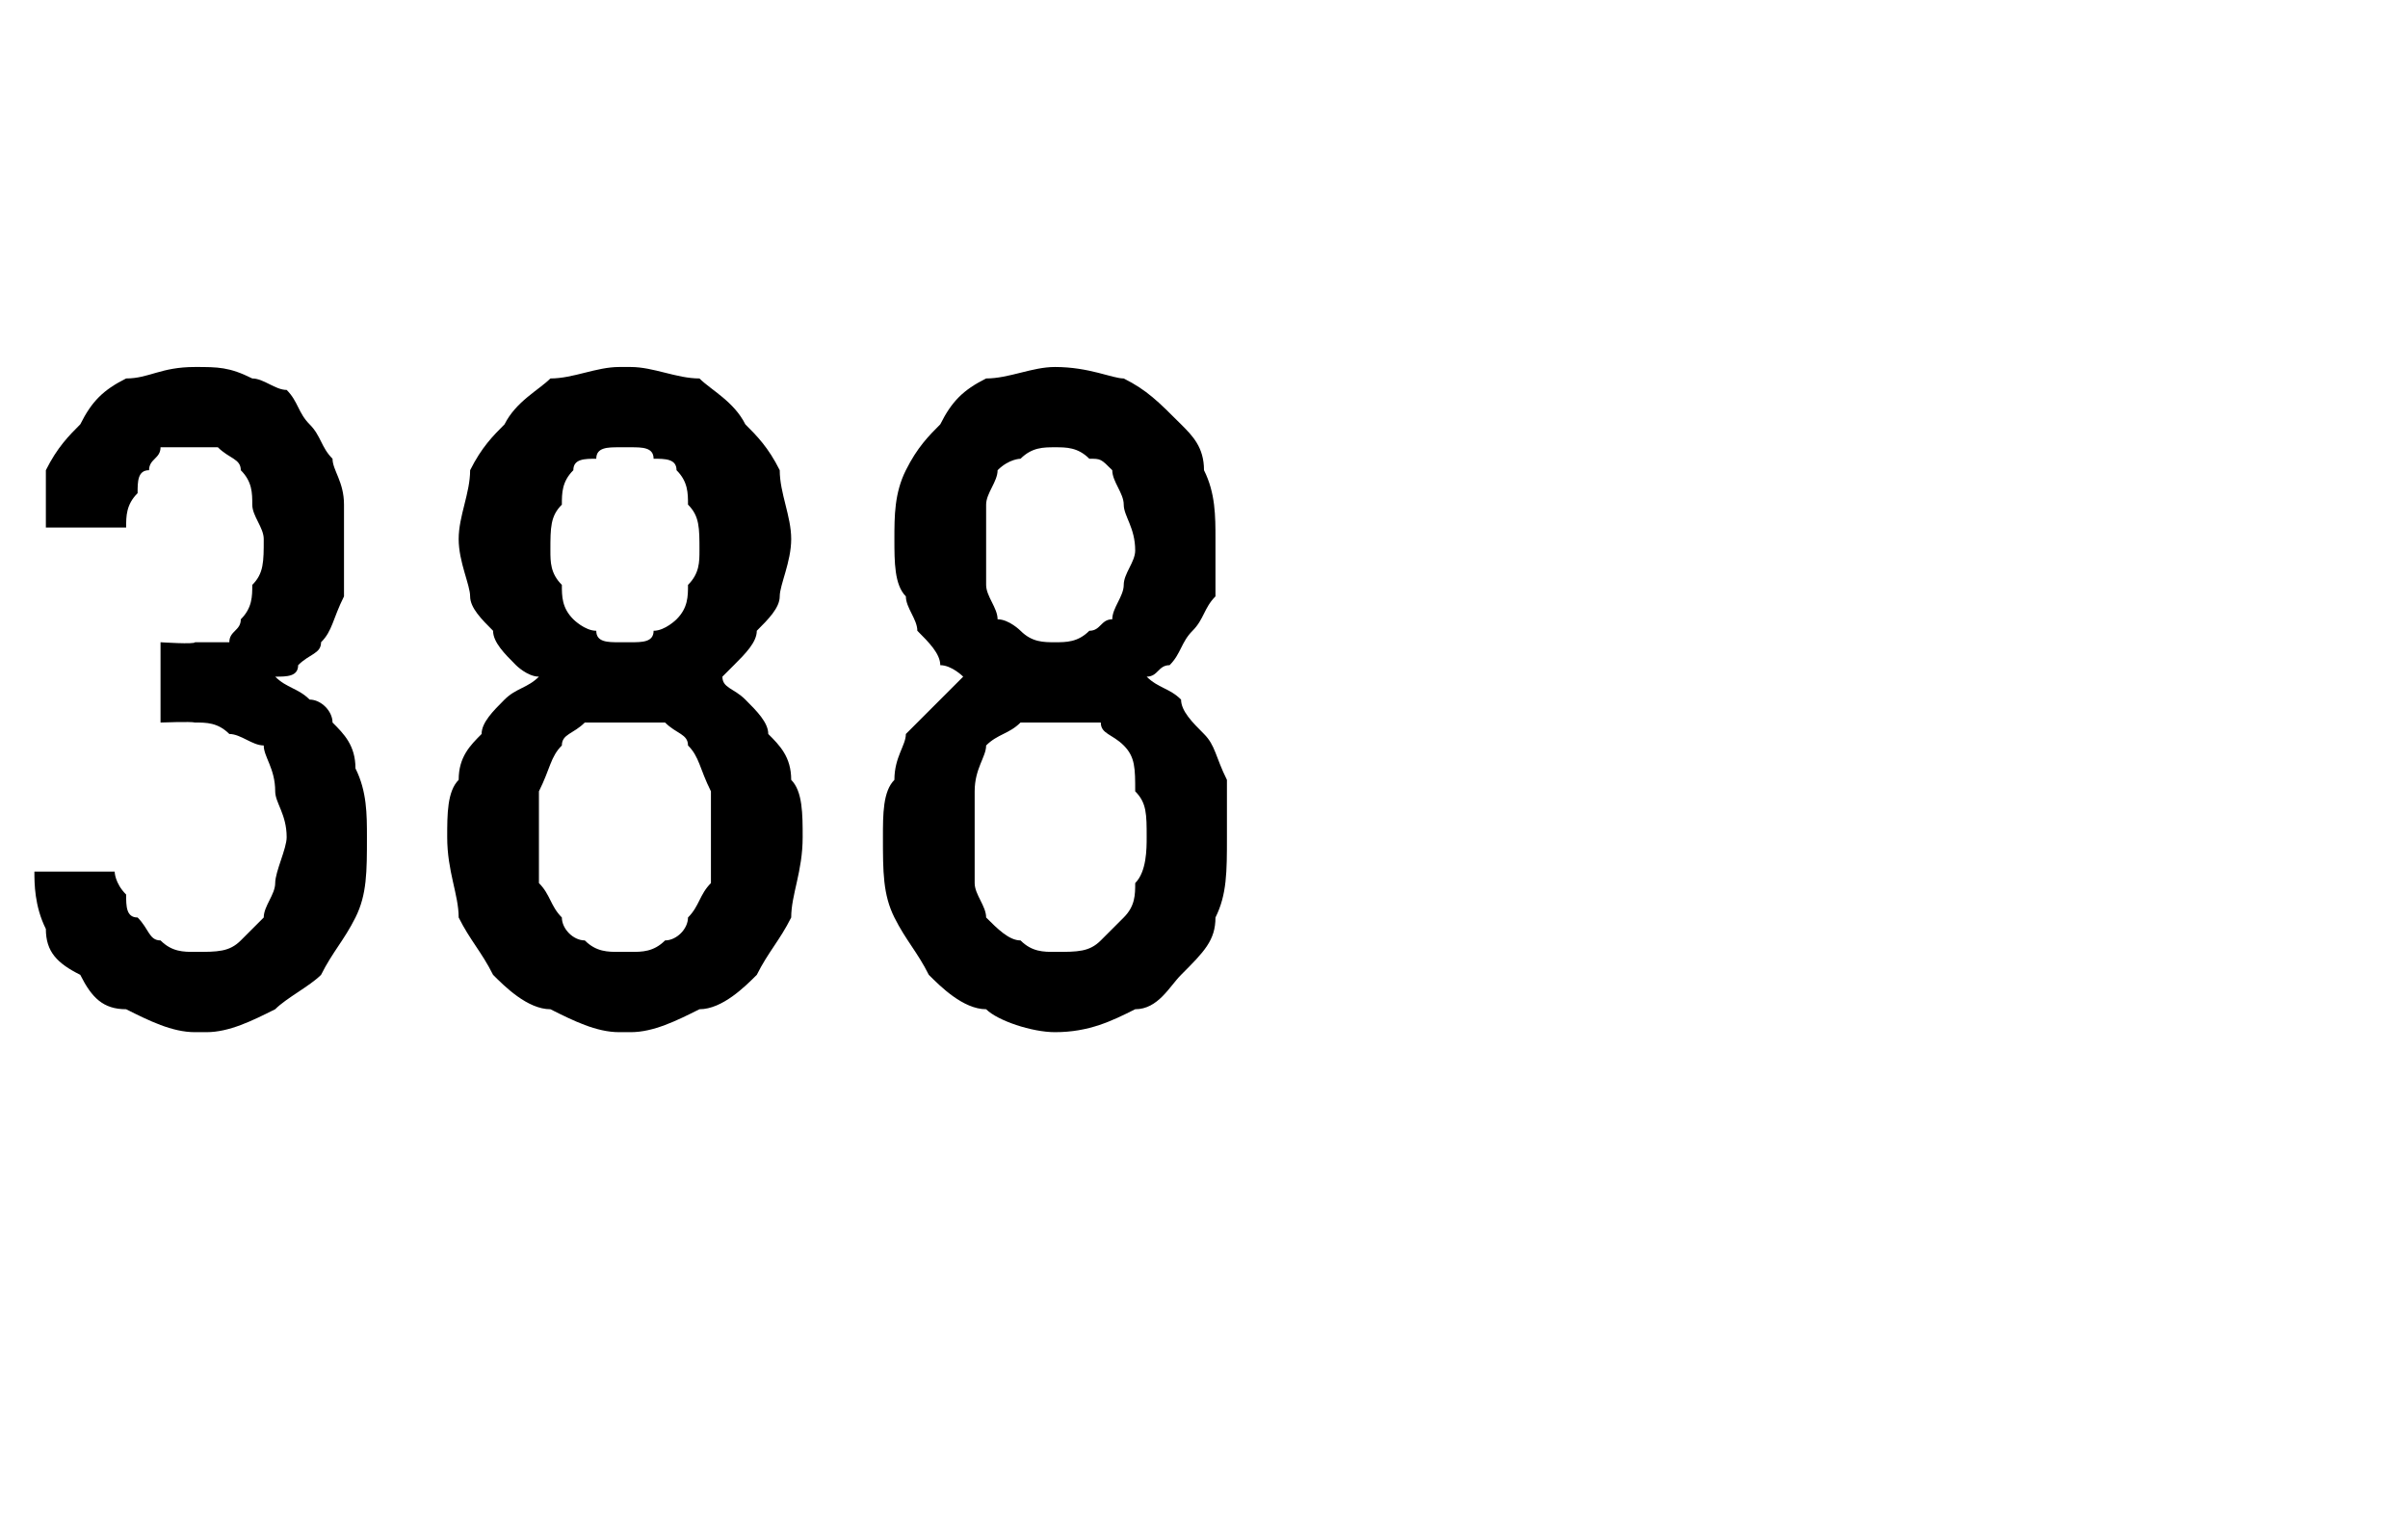 <?xml version="1.0" standalone="no"?>
<!DOCTYPE svg PUBLIC "-//W3C//DTD SVG 1.1//EN" "http://www.w3.org/Graphics/SVG/1.1/DTD/svg11.dtd">
<svg xmlns="http://www.w3.org/2000/svg" version="1.1" width="21px" height="13.3px" viewBox="0 -3 21 13.3" style="top:-3px">
  <desc>388</desc>
  <defs/>
  <g id="Polygon584685">
    <path d="M 1.7 6 C 1.7 6 1.8 6 1.8 6 C 2 6 2.2 5.9 2.4 5.8 C 2.5 5.7 2.7 5.6 2.8 5.5 C 2.9 5.3 3 5.2 3.1 5 C 3.2 4.8 3.2 4.6 3.2 4.3 C 3.2 4.1 3.2 3.9 3.1 3.7 C 3.1 3.5 3 3.4 2.9 3.3 C 2.9 3.2 2.8 3.1 2.7 3.1 C 2.6 3 2.5 3 2.4 2.9 C 2.5 2.9 2.6 2.9 2.6 2.8 C 2.7 2.7 2.8 2.7 2.8 2.6 C 2.9 2.5 2.9 2.4 3 2.2 C 3 2.1 3 1.9 3 1.7 C 3 1.6 3 1.5 3 1.4 C 3 1.2 2.9 1.1 2.9 1 C 2.8 0.9 2.8 0.8 2.7 0.7 C 2.6 0.6 2.6 0.5 2.5 0.4 C 2.4 0.4 2.3 0.3 2.2 0.3 C 2 0.2 1.9 0.2 1.7 0.2 C 1.7 0.2 1.7 0.2 1.7 0.2 C 1.4 0.2 1.3 0.3 1.1 0.3 C 0.9 0.4 0.8 0.5 0.7 0.7 C 0.6 0.8 0.5 0.9 0.4 1.1 C 0.4 1.2 0.4 1.4 0.4 1.6 C 0.4 1.6 1.1 1.6 1.1 1.6 C 1.1 1.5 1.1 1.4 1.2 1.3 C 1.2 1.2 1.2 1.1 1.3 1.1 C 1.3 1 1.4 1 1.4 0.9 C 1.5 0.9 1.6 0.9 1.7 0.9 C 1.7 0.9 1.7 0.9 1.7 0.9 C 1.8 0.9 1.9 0.9 1.9 0.9 C 2 1 2.1 1 2.1 1.1 C 2.2 1.2 2.2 1.3 2.2 1.4 C 2.2 1.5 2.3 1.6 2.3 1.7 C 2.3 1.9 2.3 2 2.2 2.1 C 2.2 2.2 2.2 2.3 2.1 2.4 C 2.1 2.5 2 2.5 2 2.6 C 1.9 2.6 1.8 2.6 1.7 2.6 C 1.7 2.62 1.4 2.6 1.4 2.6 L 1.4 3.3 C 1.4 3.3 1.67 3.29 1.7 3.3 C 1.8 3.3 1.9 3.3 2 3.4 C 2.1 3.4 2.2 3.5 2.3 3.5 C 2.3 3.6 2.4 3.7 2.4 3.9 C 2.4 4 2.5 4.1 2.5 4.3 C 2.5 4.4 2.4 4.6 2.4 4.7 C 2.4 4.8 2.3 4.9 2.3 5 C 2.2 5.1 2.1 5.2 2.1 5.2 C 2 5.3 1.9 5.3 1.7 5.3 C 1.7 5.3 1.7 5.3 1.7 5.3 C 1.6 5.3 1.5 5.3 1.4 5.2 C 1.3 5.2 1.3 5.1 1.2 5 C 1.1 5 1.1 4.9 1.1 4.8 C 1 4.7 1 4.6 1 4.6 C 1 4.6 0.3 4.6 0.3 4.6 C 0.3 4.7 0.3 4.9 0.4 5.1 C 0.4 5.3 0.5 5.4 0.7 5.5 C 0.8 5.7 0.9 5.8 1.1 5.8 C 1.3 5.9 1.5 6 1.7 6 Z M 5.4 6 C 5.4 6 5.5 6 5.5 6 C 5.7 6 5.9 5.9 6.1 5.8 C 6.3 5.8 6.5 5.6 6.6 5.5 C 6.7 5.3 6.8 5.2 6.9 5 C 6.9 4.8 7 4.6 7 4.3 C 7 4.1 7 3.9 6.9 3.8 C 6.9 3.6 6.8 3.5 6.7 3.4 C 6.7 3.3 6.6 3.2 6.5 3.1 C 6.4 3 6.3 3 6.3 2.9 C 6.3 2.9 6.4 2.8 6.4 2.8 C 6.5 2.7 6.6 2.6 6.6 2.5 C 6.7 2.4 6.8 2.3 6.8 2.2 C 6.8 2.1 6.9 1.9 6.9 1.7 C 6.9 1.5 6.8 1.3 6.8 1.1 C 6.7 0.9 6.6 0.8 6.5 0.7 C 6.4 0.5 6.2 0.4 6.1 0.3 C 5.9 0.3 5.7 0.2 5.5 0.2 C 5.5 0.2 5.4 0.2 5.4 0.2 C 5.2 0.2 5 0.3 4.8 0.3 C 4.7 0.4 4.5 0.5 4.4 0.7 C 4.3 0.8 4.2 0.9 4.1 1.1 C 4.1 1.3 4 1.5 4 1.7 C 4 1.9 4.1 2.1 4.1 2.2 C 4.1 2.3 4.2 2.4 4.3 2.5 C 4.3 2.6 4.4 2.7 4.5 2.8 C 4.5 2.8 4.6 2.9 4.7 2.9 C 4.6 3 4.5 3 4.4 3.1 C 4.3 3.2 4.2 3.3 4.2 3.4 C 4.1 3.5 4 3.6 4 3.8 C 3.9 3.9 3.9 4.1 3.9 4.3 C 3.9 4.6 4 4.8 4 5 C 4.1 5.2 4.2 5.3 4.3 5.5 C 4.4 5.6 4.6 5.8 4.8 5.8 C 5 5.9 5.2 6 5.4 6 Z M 5.5 5.3 C 5.5 5.3 5.4 5.3 5.4 5.3 C 5.3 5.3 5.2 5.3 5.1 5.2 C 5 5.2 4.9 5.1 4.9 5 C 4.8 4.9 4.8 4.8 4.7 4.7 C 4.7 4.6 4.7 4.4 4.7 4.3 C 4.7 4.1 4.7 4 4.7 3.9 C 4.8 3.7 4.8 3.6 4.9 3.5 C 4.9 3.4 5 3.4 5.1 3.3 C 5.2 3.3 5.3 3.3 5.4 3.3 C 5.4 3.3 5.5 3.3 5.5 3.3 C 5.6 3.3 5.7 3.3 5.8 3.3 C 5.9 3.4 6 3.4 6 3.5 C 6.1 3.6 6.1 3.7 6.2 3.9 C 6.2 4 6.2 4.1 6.2 4.3 C 6.2 4.4 6.2 4.6 6.2 4.7 C 6.1 4.8 6.1 4.9 6 5 C 6 5.1 5.9 5.2 5.8 5.2 C 5.7 5.3 5.6 5.3 5.5 5.3 Z M 5.5 2.6 C 5.5 2.6 5.4 2.6 5.4 2.6 C 5.3 2.6 5.2 2.6 5.2 2.5 C 5.1 2.5 5 2.4 5 2.4 C 4.9 2.3 4.9 2.2 4.9 2.1 C 4.8 2 4.8 1.9 4.8 1.8 C 4.8 1.6 4.8 1.5 4.9 1.4 C 4.9 1.3 4.9 1.2 5 1.1 C 5 1 5.1 1 5.2 1 C 5.2 0.9 5.3 0.9 5.4 0.9 C 5.4 0.9 5.5 0.9 5.5 0.9 C 5.6 0.9 5.7 0.9 5.7 1 C 5.8 1 5.9 1 5.9 1.1 C 6 1.2 6 1.3 6 1.4 C 6.1 1.5 6.1 1.6 6.1 1.8 C 6.1 1.9 6.1 2 6 2.1 C 6 2.2 6 2.3 5.9 2.4 C 5.9 2.4 5.8 2.5 5.7 2.5 C 5.7 2.6 5.6 2.6 5.5 2.6 Z M 9.2 6 C 9.2 6 9.2 6 9.2 6 C 9.5 6 9.7 5.9 9.9 5.8 C 10.1 5.8 10.2 5.6 10.3 5.5 C 10.5 5.3 10.6 5.2 10.6 5 C 10.7 4.8 10.7 4.6 10.7 4.3 C 10.7 4.1 10.7 3.9 10.7 3.8 C 10.6 3.6 10.6 3.5 10.5 3.4 C 10.4 3.3 10.3 3.2 10.3 3.1 C 10.2 3 10.1 3 10 2.9 C 10.1 2.9 10.1 2.8 10.2 2.8 C 10.3 2.7 10.3 2.6 10.4 2.5 C 10.5 2.4 10.5 2.3 10.6 2.2 C 10.6 2.1 10.6 1.9 10.6 1.7 C 10.6 1.5 10.6 1.3 10.5 1.1 C 10.5 0.9 10.4 0.8 10.3 0.7 C 10.1 0.5 10 0.4 9.8 0.3 C 9.7 0.3 9.5 0.2 9.2 0.2 C 9.2 0.2 9.2 0.2 9.2 0.2 C 9 0.2 8.8 0.3 8.6 0.3 C 8.4 0.4 8.3 0.5 8.2 0.7 C 8.1 0.8 8 0.9 7.9 1.1 C 7.8 1.3 7.8 1.5 7.8 1.7 C 7.8 1.9 7.8 2.1 7.9 2.2 C 7.9 2.3 8 2.4 8 2.5 C 8.1 2.6 8.2 2.7 8.2 2.8 C 8.3 2.8 8.4 2.9 8.4 2.9 C 8.3 3 8.3 3 8.2 3.1 C 8.1 3.2 8 3.3 7.9 3.4 C 7.9 3.5 7.8 3.6 7.8 3.8 C 7.7 3.9 7.7 4.1 7.7 4.3 C 7.7 4.6 7.7 4.8 7.8 5 C 7.9 5.2 8 5.3 8.1 5.5 C 8.2 5.6 8.4 5.8 8.6 5.8 C 8.7 5.9 9 6 9.2 6 Z M 9.2 5.3 C 9.2 5.3 9.2 5.3 9.2 5.3 C 9.1 5.3 9 5.3 8.9 5.2 C 8.8 5.2 8.7 5.1 8.6 5 C 8.6 4.9 8.5 4.8 8.5 4.7 C 8.5 4.6 8.5 4.4 8.5 4.3 C 8.5 4.1 8.5 4 8.5 3.9 C 8.5 3.7 8.6 3.6 8.6 3.5 C 8.7 3.4 8.8 3.4 8.9 3.3 C 9 3.3 9.1 3.3 9.2 3.3 C 9.2 3.3 9.2 3.3 9.2 3.3 C 9.4 3.3 9.5 3.3 9.6 3.3 C 9.6 3.4 9.7 3.4 9.8 3.5 C 9.9 3.6 9.9 3.7 9.9 3.9 C 10 4 10 4.1 10 4.3 C 10 4.4 10 4.6 9.9 4.7 C 9.9 4.8 9.9 4.9 9.8 5 C 9.7 5.1 9.6 5.2 9.6 5.2 C 9.5 5.3 9.4 5.3 9.2 5.3 Z M 9.2 2.6 C 9.2 2.6 9.2 2.6 9.2 2.6 C 9.1 2.6 9 2.6 8.9 2.5 C 8.9 2.5 8.8 2.4 8.7 2.4 C 8.7 2.3 8.6 2.2 8.6 2.1 C 8.6 2 8.6 1.9 8.6 1.8 C 8.6 1.6 8.6 1.5 8.6 1.4 C 8.6 1.3 8.7 1.2 8.7 1.1 C 8.8 1 8.9 1 8.9 1 C 9 0.9 9.1 0.9 9.2 0.9 C 9.2 0.9 9.2 0.9 9.2 0.9 C 9.3 0.9 9.4 0.9 9.5 1 C 9.6 1 9.6 1 9.7 1.1 C 9.7 1.2 9.8 1.3 9.8 1.4 C 9.8 1.5 9.9 1.6 9.9 1.8 C 9.9 1.9 9.8 2 9.8 2.1 C 9.8 2.2 9.7 2.3 9.7 2.4 C 9.6 2.4 9.6 2.5 9.5 2.5 C 9.4 2.6 9.3 2.6 9.2 2.6 Z " stroke="none" fill="#000"/>
  </g>
</svg>
